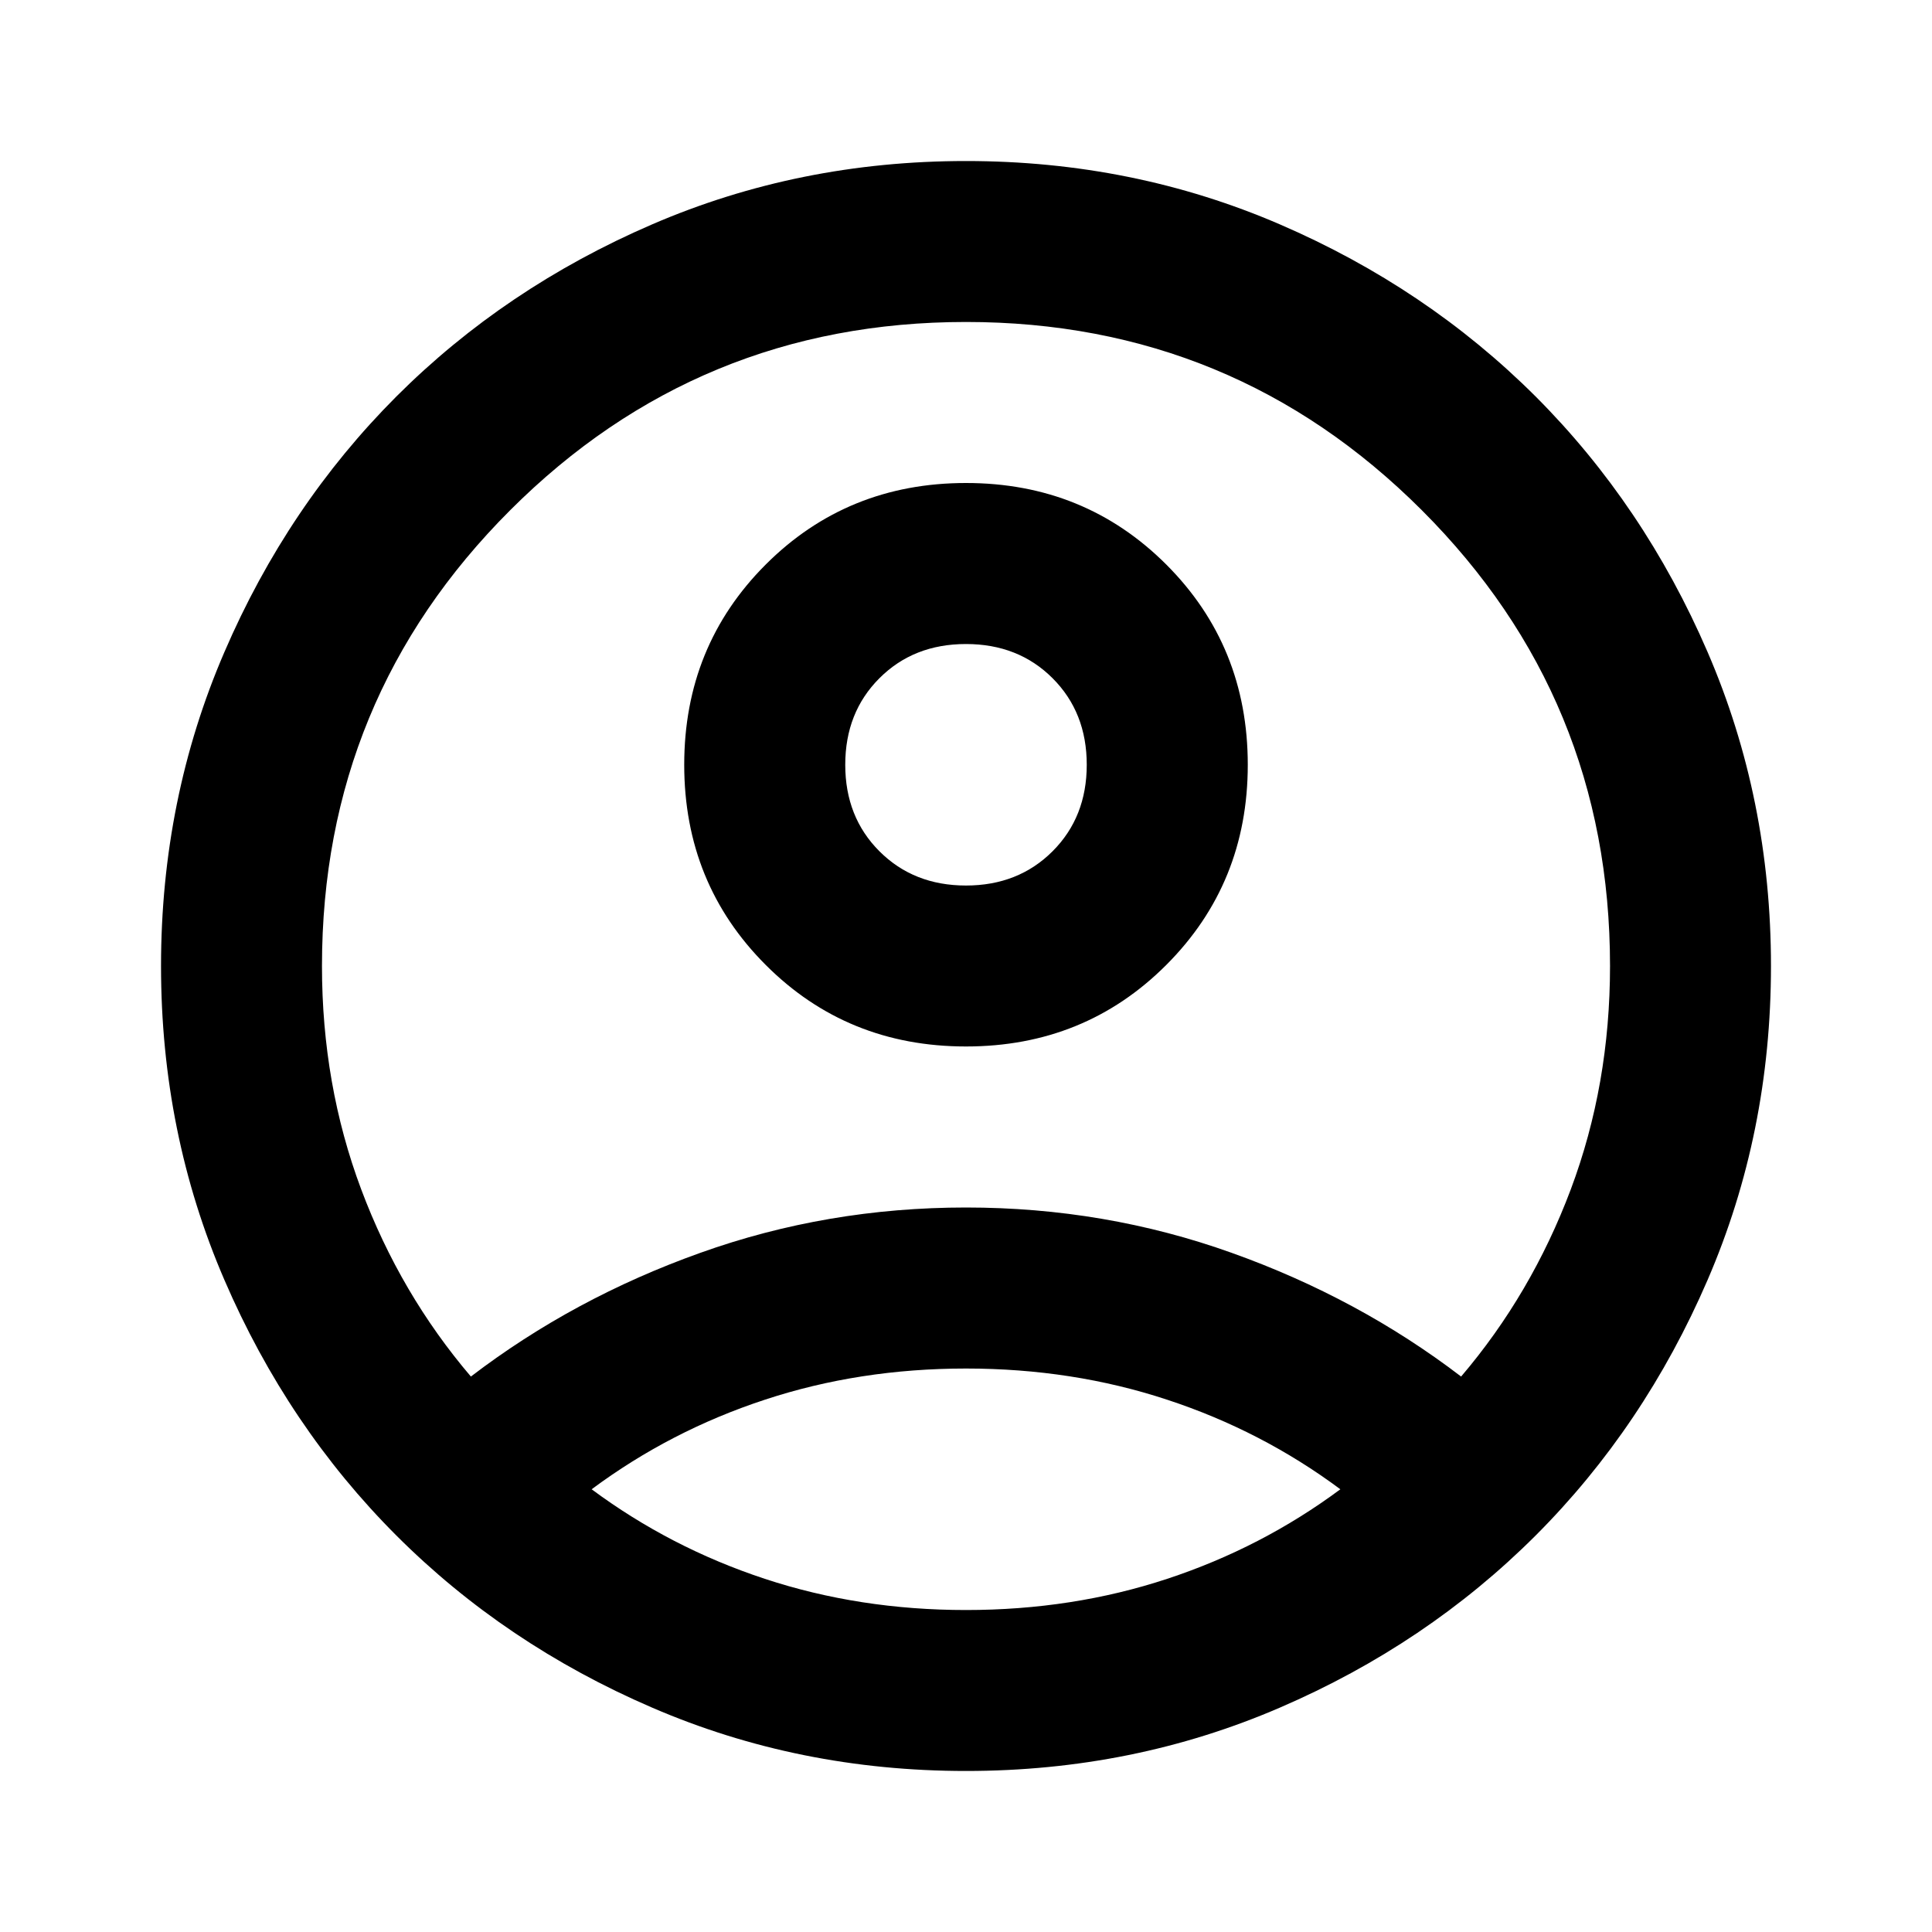 <?xml version="1.0" encoding="UTF-8"?>
<svg xmlns="http://www.w3.org/2000/svg" width="26" height="26" viewBox="0 0 26 26" fill="none">
  <path d="M6.337 18.525C7.258 17.821 8.287 17.266 9.425 16.86C10.562 16.453 11.754 16.25 13 16.25C14.246 16.25 15.438 16.453 16.575 16.86C17.712 17.266 18.742 17.821 19.663 18.525C20.294 17.785 20.786 16.945 21.139 16.006C21.491 15.067 21.667 14.065 21.667 13C21.667 10.599 20.823 8.554 19.134 6.866C17.446 5.178 15.401 4.333 13 4.333C10.599 4.333 8.554 5.178 6.866 6.866C5.177 8.554 4.333 10.599 4.333 13C4.333 14.065 4.509 15.067 4.861 16.006C5.213 16.945 5.706 17.785 6.337 18.525ZM13 14.083C11.935 14.083 11.036 13.718 10.305 12.986C9.574 12.255 9.208 11.357 9.208 10.292C9.208 9.226 9.574 8.328 10.305 7.597C11.036 6.866 11.935 6.5 13 6.5C14.065 6.5 14.963 6.866 15.695 7.597C16.426 8.328 16.792 9.226 16.792 10.292C16.792 11.357 16.426 12.255 15.695 12.986C14.963 13.718 14.065 14.083 13 14.083ZM13 23.833C11.501 23.833 10.093 23.549 8.775 22.98C7.457 22.412 6.31 21.64 5.335 20.665C4.36 19.69 3.588 18.543 3.02 17.225C2.451 15.907 2.167 14.499 2.167 13C2.167 11.502 2.451 10.093 3.02 8.775C3.588 7.457 4.36 6.311 5.335 5.335C6.31 4.361 7.457 3.589 8.775 3.02C10.093 2.451 11.501 2.167 13 2.167C14.499 2.167 15.907 2.451 17.225 3.02C18.543 3.589 19.689 4.361 20.665 5.335C21.64 6.311 22.411 7.457 22.98 8.775C23.549 10.093 23.833 11.502 23.833 13C23.833 14.499 23.549 15.907 22.98 17.225C22.411 18.543 21.64 19.69 20.665 20.665C19.689 21.64 18.543 22.412 17.225 22.98C15.907 23.549 14.499 23.833 13 23.833ZM13 21.667C13.957 21.667 14.86 21.527 15.708 21.247C16.557 20.967 17.333 20.565 18.038 20.042C17.333 19.518 16.557 19.116 15.708 18.837C14.86 18.557 13.957 18.417 13 18.417C12.043 18.417 11.14 18.557 10.292 18.837C9.443 19.116 8.667 19.518 7.962 20.042C8.667 20.565 9.443 20.967 10.292 21.247C11.14 21.527 12.043 21.667 13 21.667ZM13 11.917C13.469 11.917 13.858 11.763 14.165 11.456C14.472 11.149 14.625 10.761 14.625 10.292C14.625 9.822 14.472 9.434 14.165 9.127C13.858 8.82 13.469 8.667 13 8.667C12.53 8.667 12.142 8.82 11.835 9.127C11.528 9.434 11.375 9.822 11.375 10.292C11.375 10.761 11.528 11.149 11.835 11.456C12.142 11.763 12.53 11.917 13 11.917Z" fill="black"></path>
</svg>
